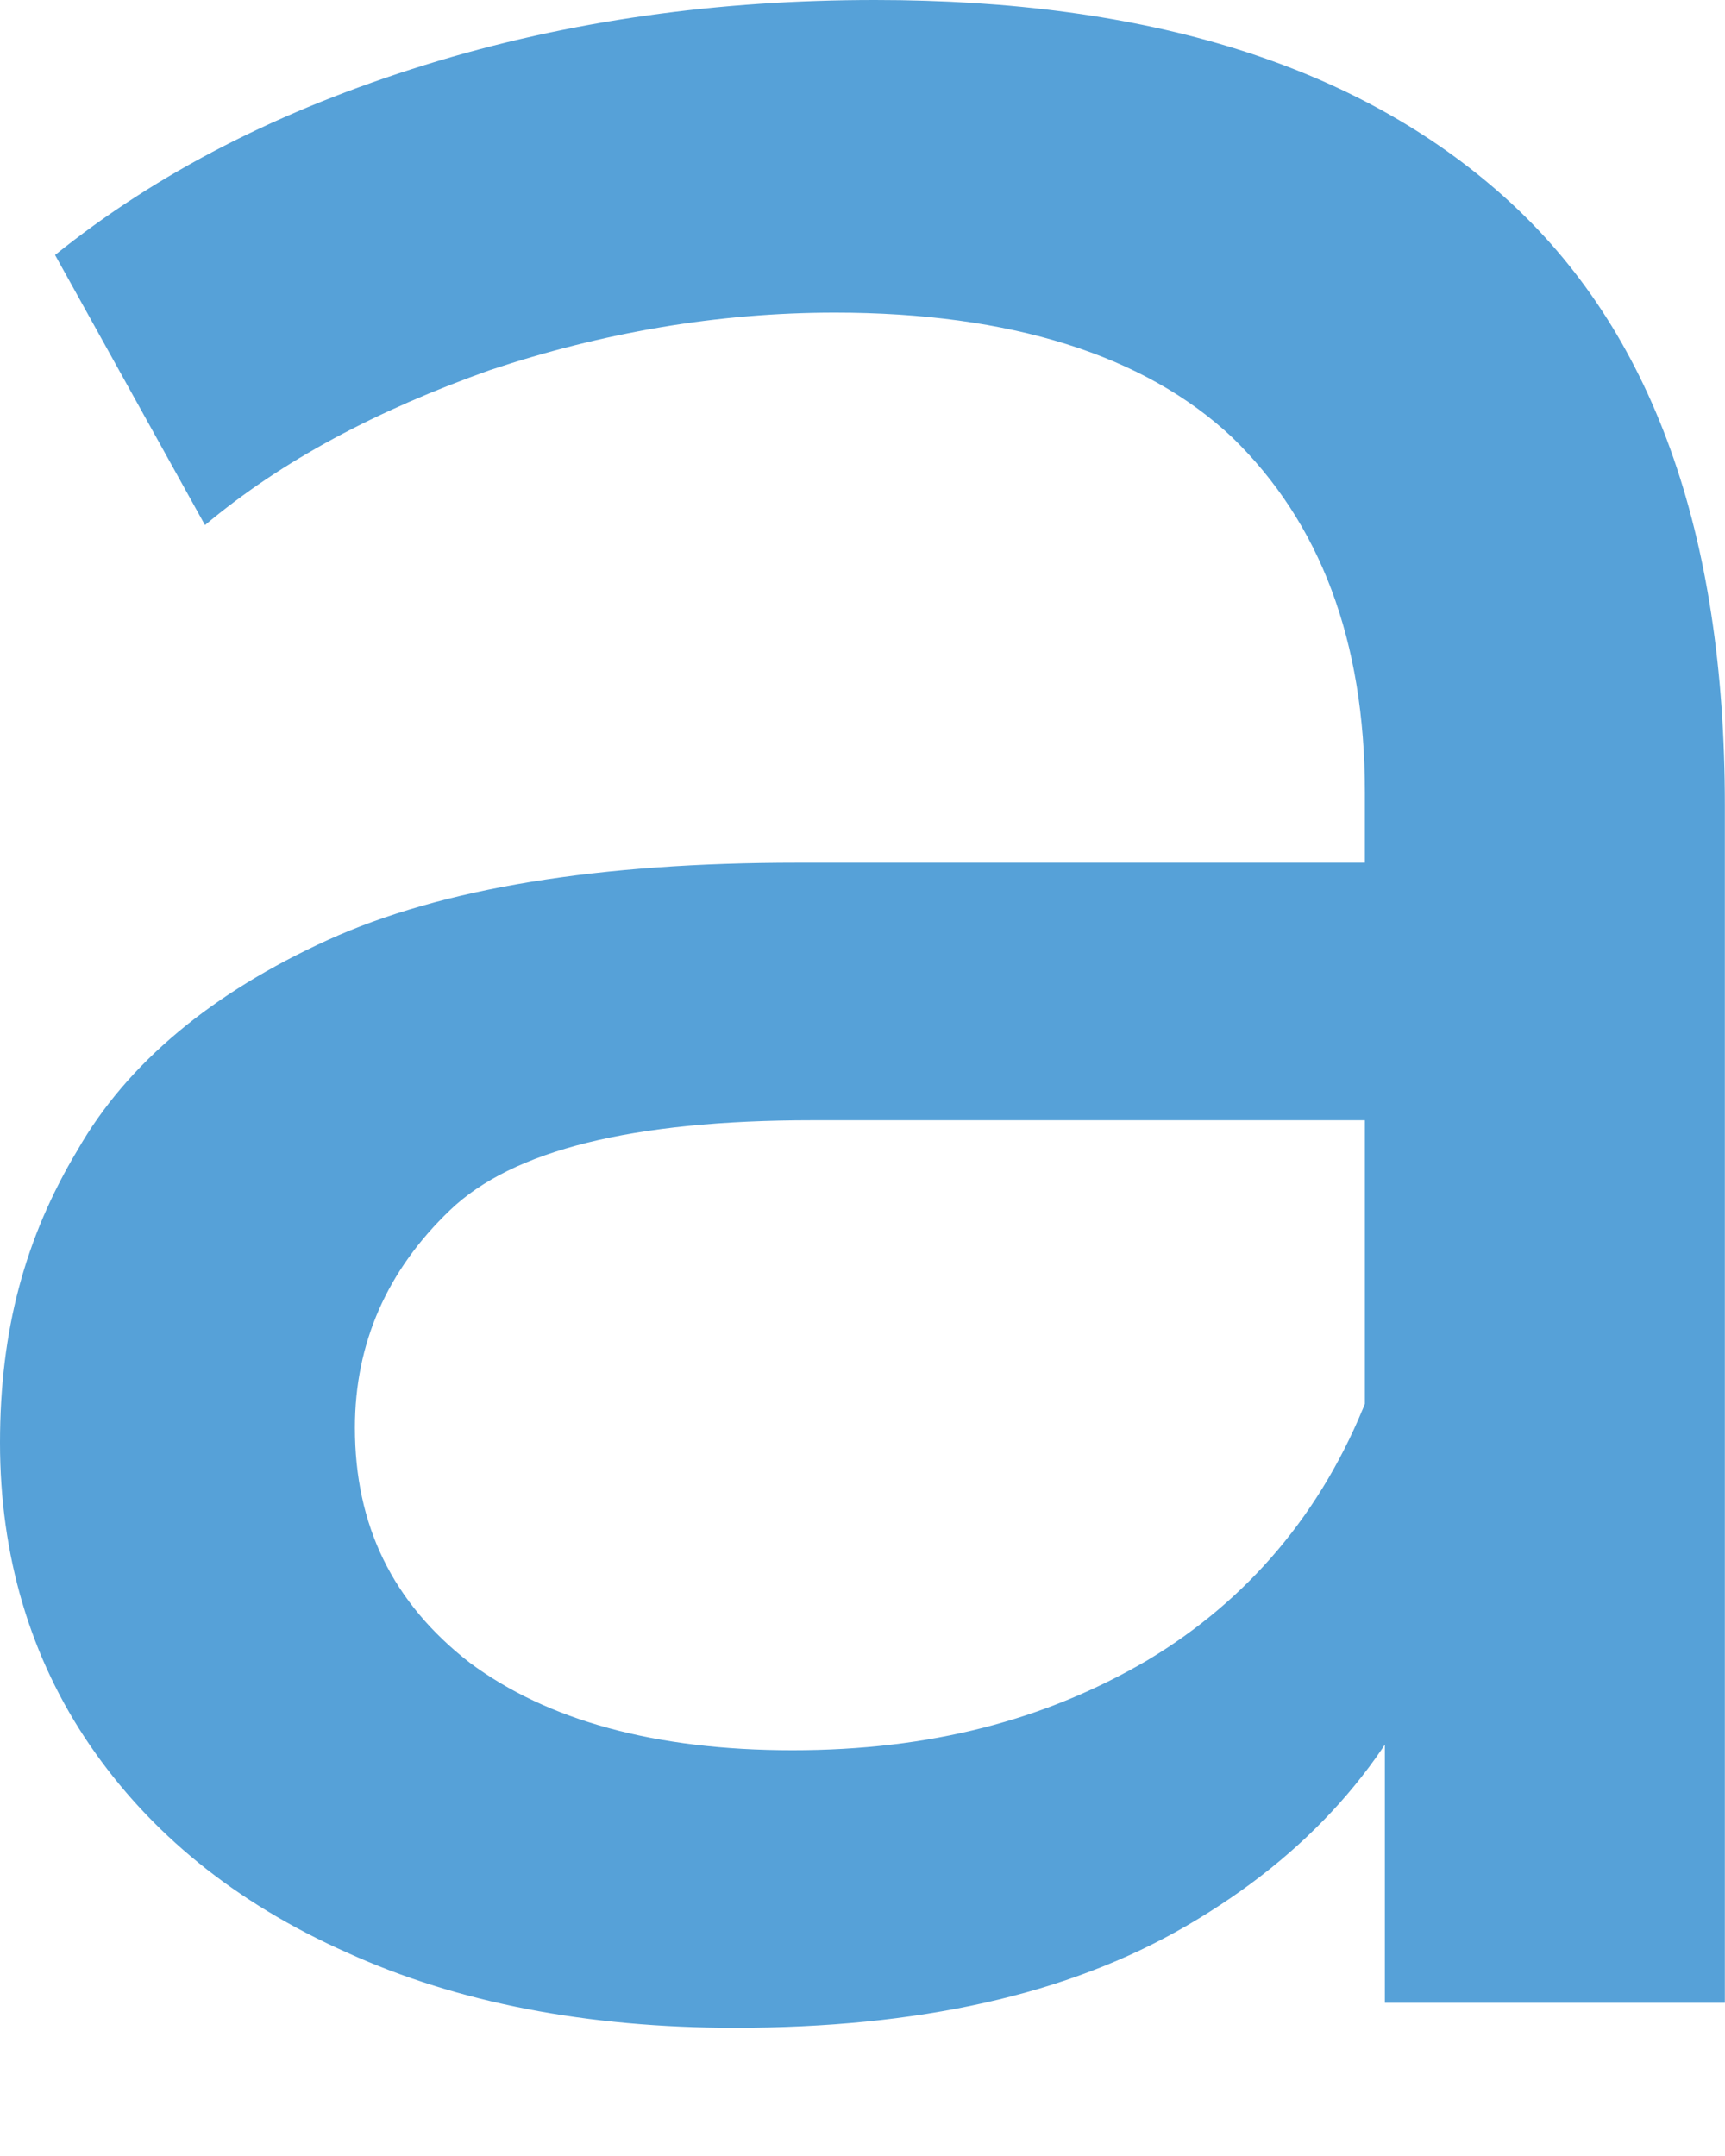<?xml version="1.0" encoding="utf-8"?>
<svg xmlns="http://www.w3.org/2000/svg" fill="none" height="100%" overflow="visible" preserveAspectRatio="none" style="display: block;" viewBox="0 0 12 15" width="100%">
<path d="M5.113 14.108C4.087 14.108 3.182 13.934 2.417 13.586C1.635 13.239 1.043 12.752 0.626 12.143C0.209 11.534 0 10.82 0 10.038C0 9.255 0.174 8.611 0.539 8.002C0.887 7.393 1.478 6.906 2.278 6.541C3.078 6.176 4.174 6.002 5.547 6.002H9.93V7.794H5.652C4.4 7.794 3.565 8.002 3.13 8.42C2.695 8.837 2.469 9.342 2.469 9.933C2.469 10.612 2.73 11.151 3.269 11.569C3.808 11.969 4.556 12.177 5.513 12.177C6.469 12.177 7.269 11.969 7.982 11.551C8.678 11.134 9.199 10.525 9.512 9.724L9.999 11.447C9.669 12.264 9.095 12.908 8.26 13.395C7.426 13.882 6.382 14.108 5.113 14.108ZM9.634 13.952V11.029L9.495 10.49V5.515C9.495 4.453 9.182 3.636 8.573 3.044C7.965 2.47 7.026 2.175 5.808 2.175C4.991 2.175 4.191 2.314 3.408 2.575C2.626 2.853 1.965 3.201 1.426 3.653L0.383 1.774C1.096 1.2 1.948 0.765 2.956 0.452C3.965 0.139 5.008 0 6.087 0C7.982 0 9.443 0.452 10.469 1.374C11.495 2.296 11.999 3.705 11.999 5.602V13.934H9.634V13.952Z" fill="#56A1D8" id="Vector"/>
</svg>